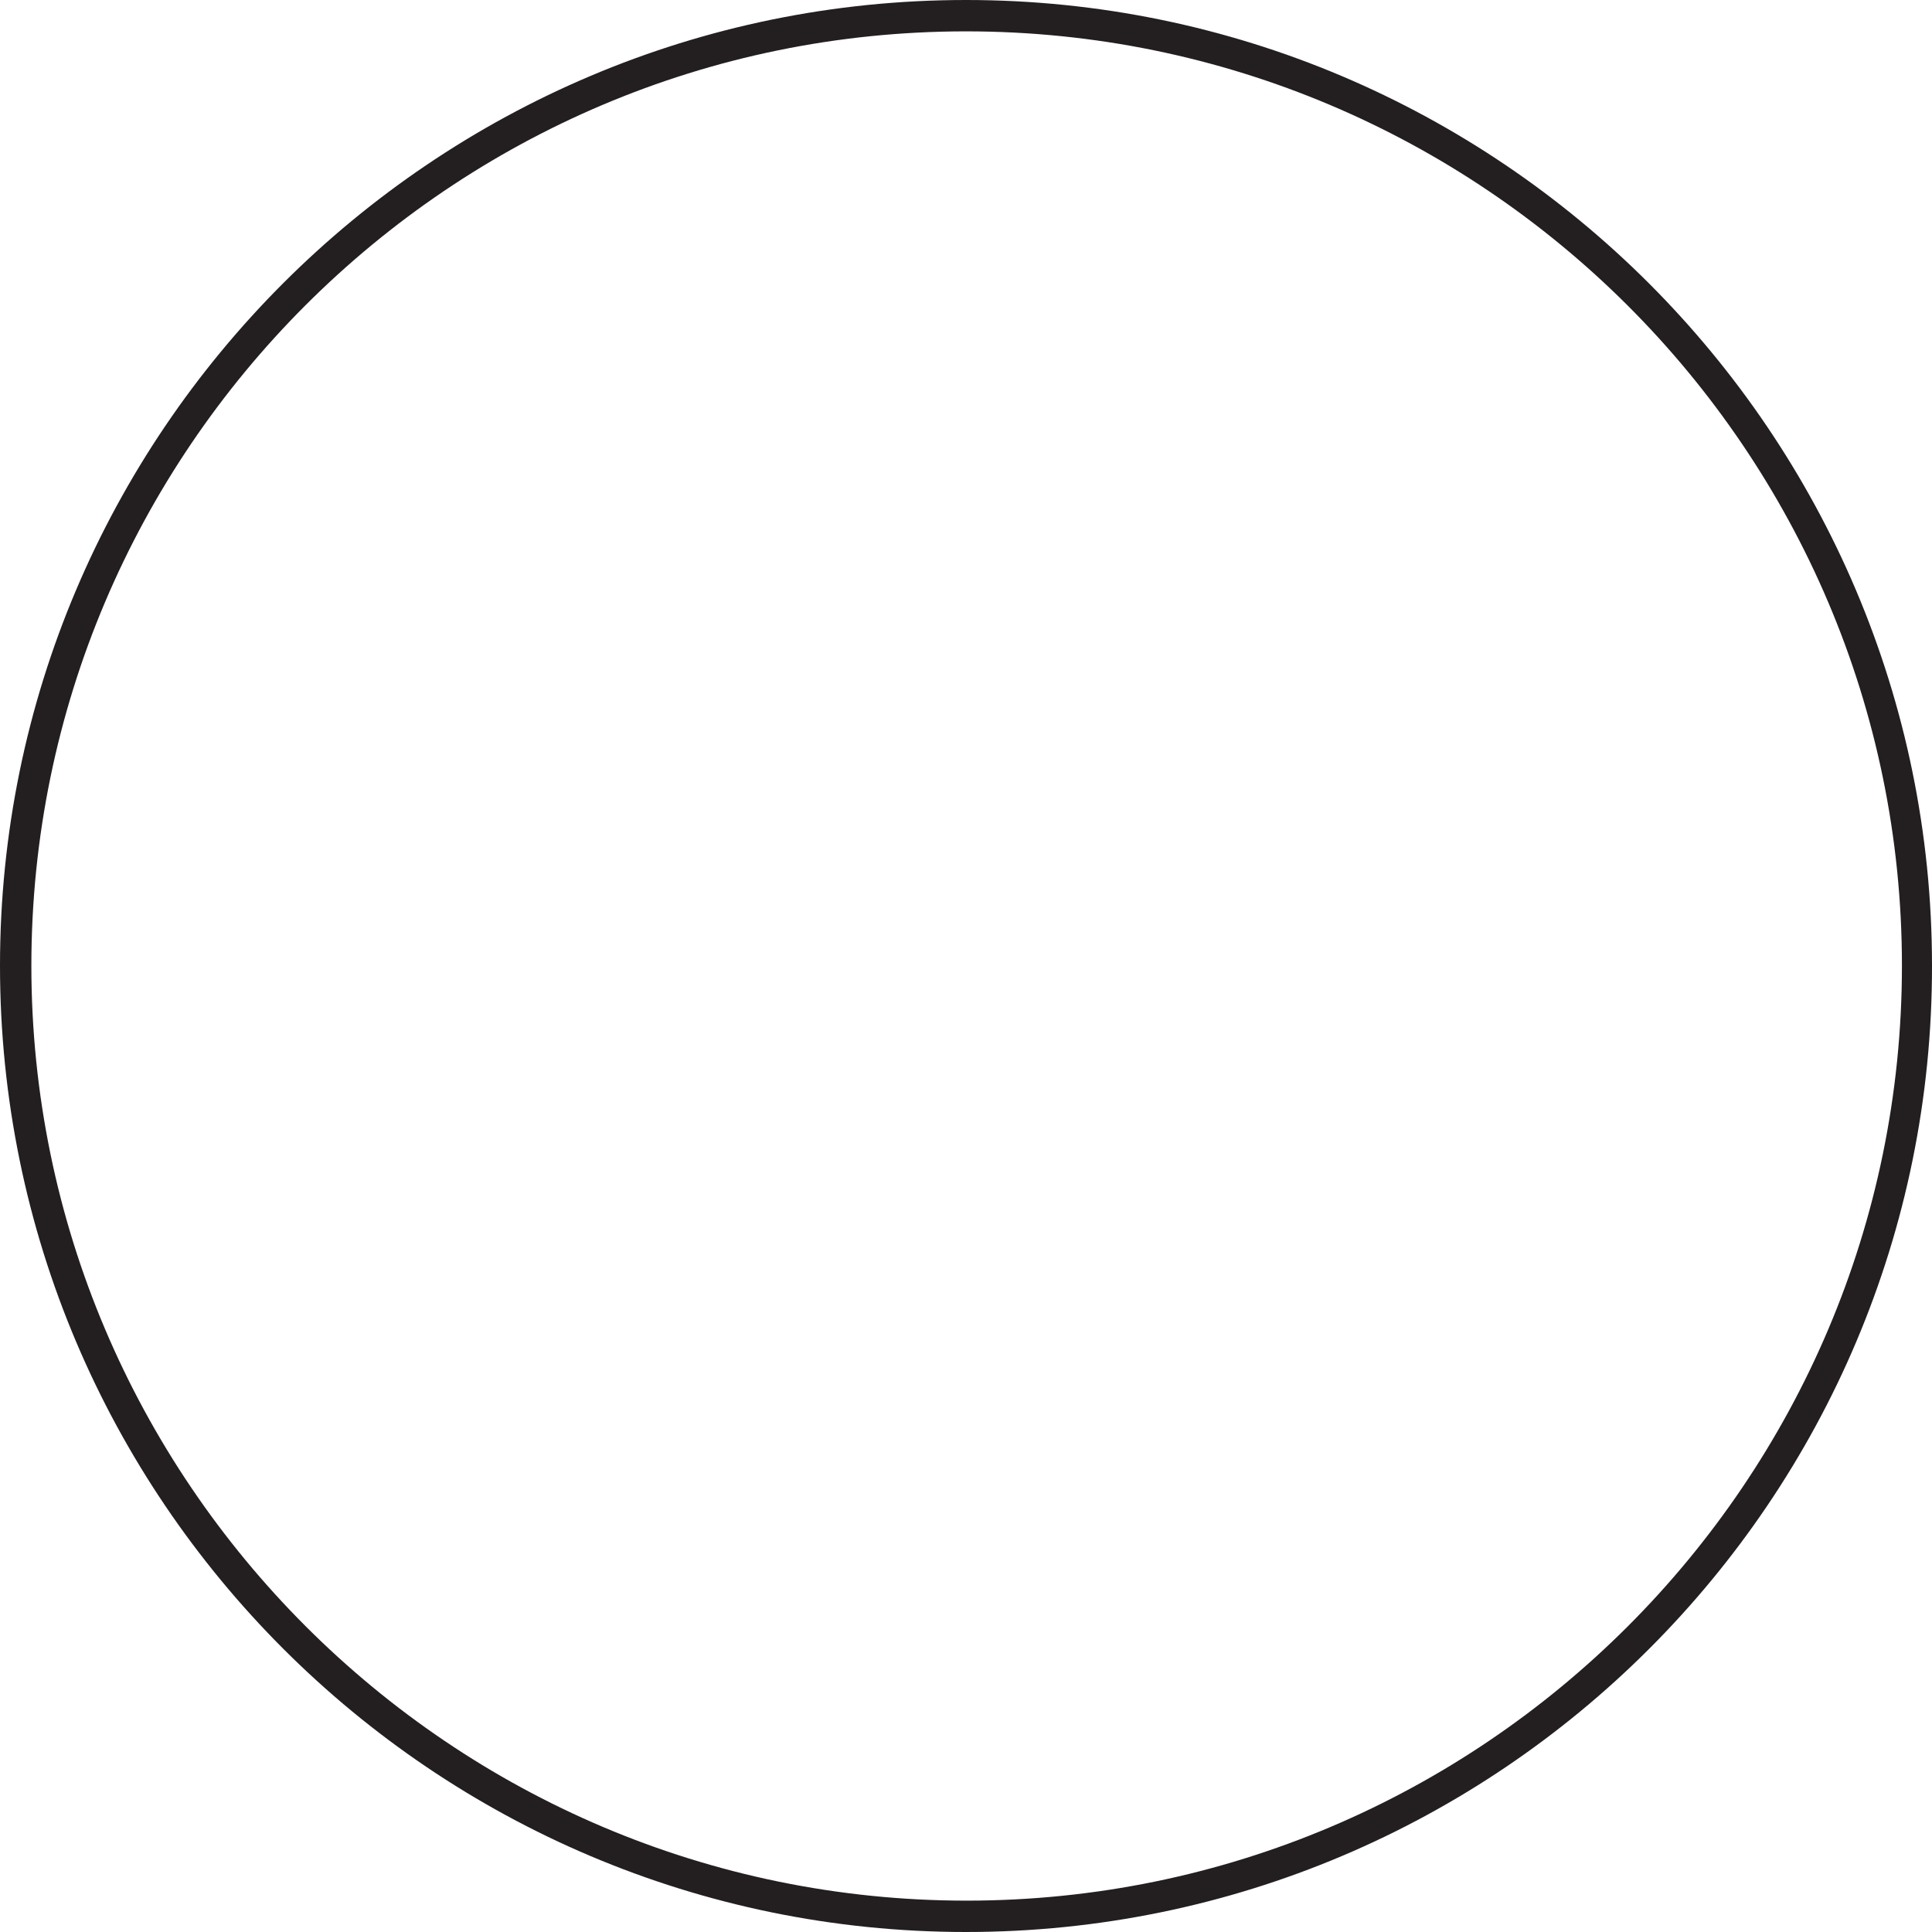 <?xml version="1.0" encoding="UTF-8"?> <svg xmlns="http://www.w3.org/2000/svg" width="501" height="501" viewBox="0 0 501 501" fill="none"> <path d="M250.5 501C112.369 501 0 388.669 0 250.415C0 112.331 112.369 0 250.5 0C388.631 0 501 112.331 501 250.415C501.169 388.669 388.8 501 250.5 501ZM250.5 8.133C116.776 8.133 8.135 116.906 8.135 250.415C8.135 383.925 116.945 492.867 250.669 492.867C384.394 492.867 493.203 384.094 493.203 250.415C493.203 116.736 384.224 8.133 250.5 8.133Z" fill="#231F20"></path> </svg> 